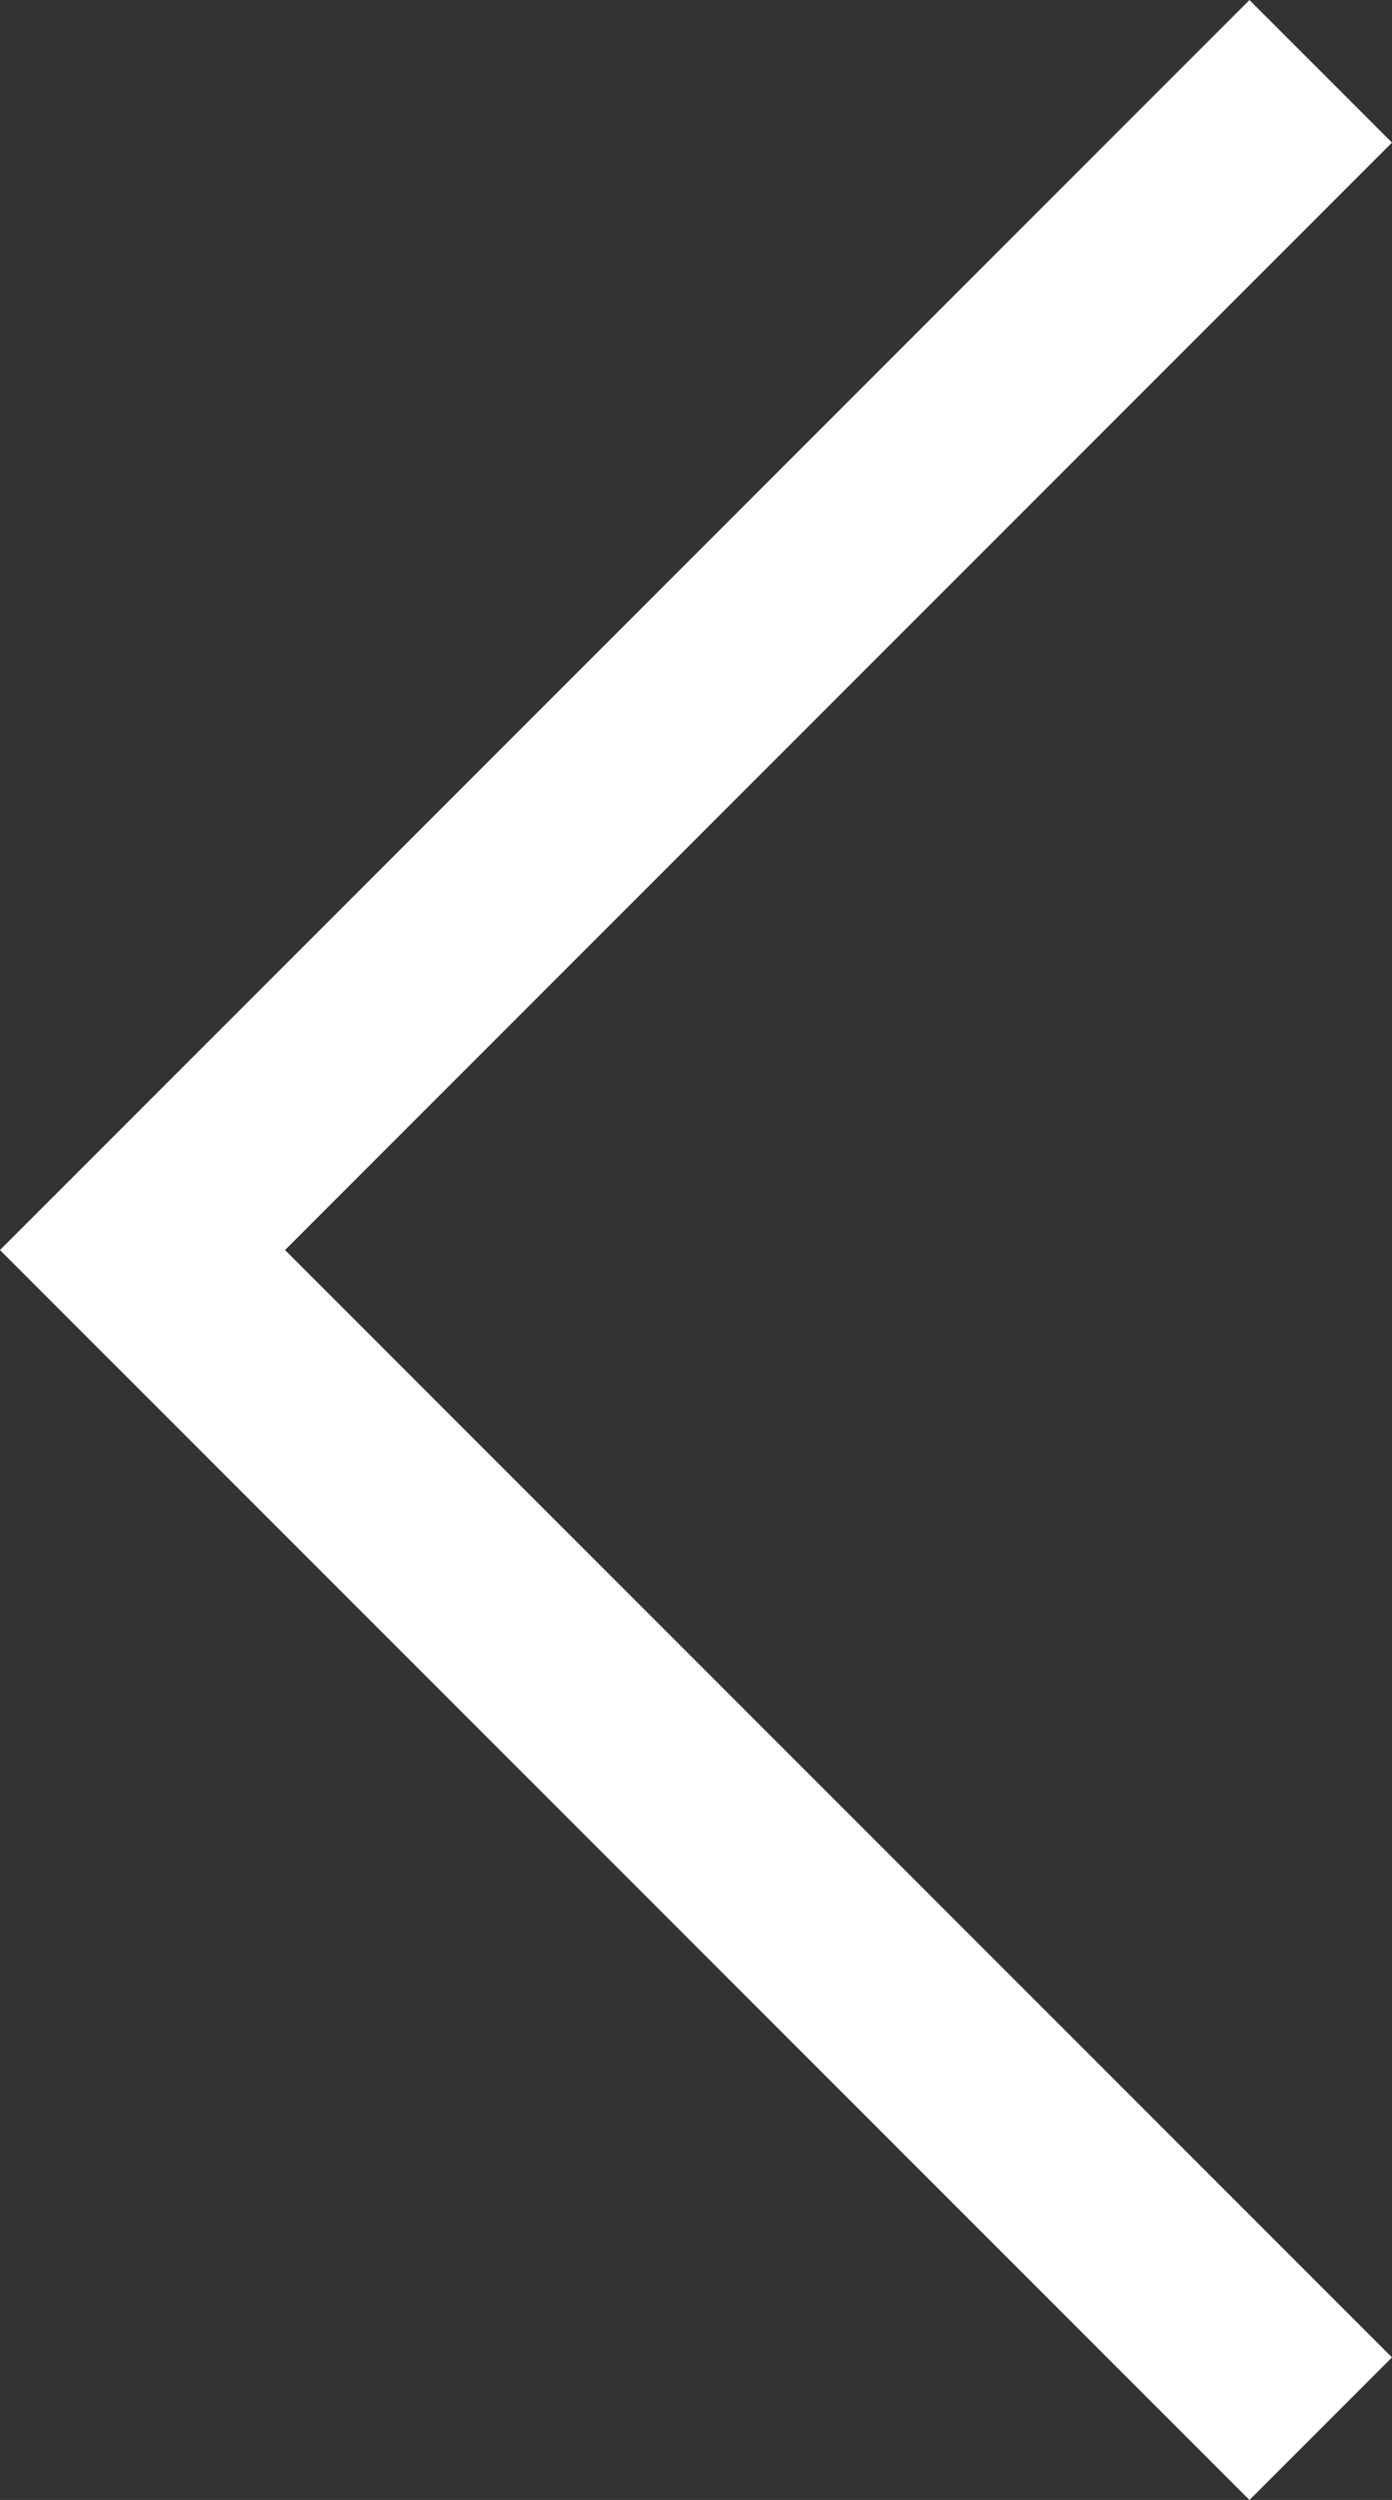 <svg xmlns="http://www.w3.org/2000/svg" width="20.719" height="37.194" viewBox="0 0 20.719 37.194"><rect x="0" y="0" width="20.719" height="37.194" fill="#333333" stroke="none"/><path d="M2606,3473.75l17.537-17.537L2606,3438.677" transform="translate(2625.658 3474.811) rotate(180)" fill="none" stroke="#fff" stroke-width="3"/></svg>